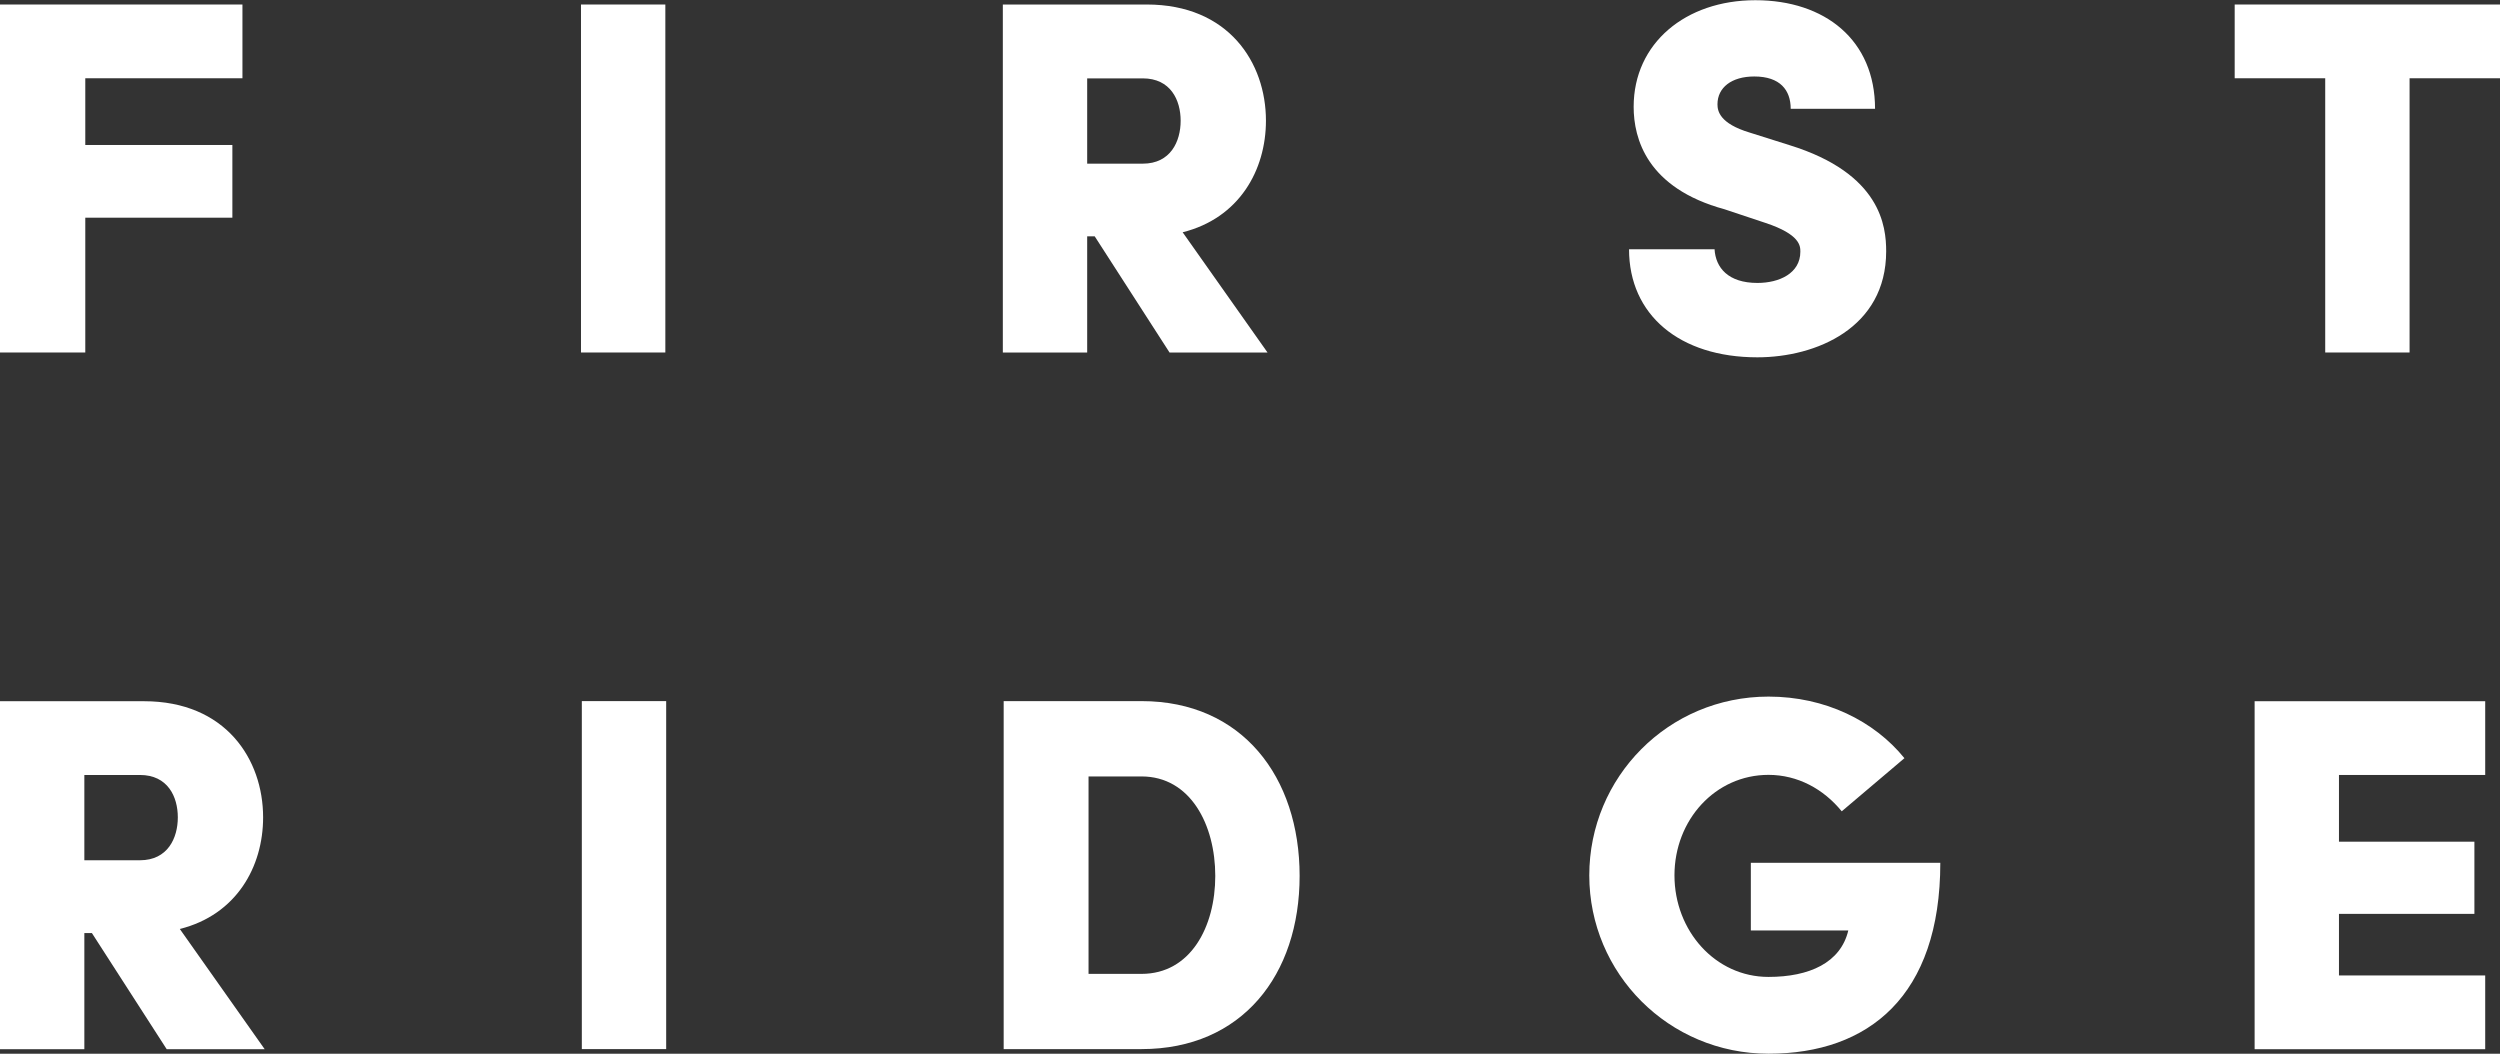 <svg xmlns="http://www.w3.org/2000/svg" id="Layer_1" data-name="Layer 1" viewBox="0 0 238.3 100.44"><rect x="0" y="0" width="238.3" height="100.44" fill="#333333" stroke="none"/><defs><style>      .cls-1 {        fill: #fff;        stroke-width: 0px;      }    </style></defs><path class="cls-1" d="M0,33.61V.43h23.11v7.03h-14.98v6.36h14.02v6.93h-14.02v12.85H0Z"></path><path class="cls-1" d="M55.38.43h8.04v33.17h-8.04V.43Z"></path><path class="cls-1" d="M95.59,33.61V.43h13.72c7.8,0,11.36,5.54,11.36,11.07,0,4.72-2.55,9.29-7.94,10.64l8.09,11.46h-9.34l-7.13-11.07h-.72v11.07h-8.04ZM103.63,7.46v8.14h5.3c2.65,0,3.61-2.12,3.61-4.09s-.96-4.04-3.61-4.04h-5.3Z"></path><path class="cls-1" d="M163.43,23.74c.1,1.78,1.3,3.23,4.09,3.23,2.07,0,4.09-.91,4.09-2.98,0-.53,0-1.64-3.32-2.74l-3.9-1.3c-7.41-2.02-8.67-6.74-8.67-9.77,0-6.07,4.96-10.16,11.6-10.16s11.41,3.8,11.41,10.35h-8.04c0-1.78-1.01-3.08-3.47-3.08-2.17,0-3.51,1.06-3.51,2.65,0,.63.19,1.83,3.08,2.7l3.8,1.2c8.71,2.7,9.2,7.75,9.2,10.11,0,7.32-6.69,10.11-12.28,10.11-7.41,0-12.23-4.04-12.23-10.3h8.14Z"></path><path class="cls-1" d="M213.01,7.46V.43h25.29v7.03h-8.62v26.14h-8.04V7.46h-8.62Z"></path><path class="cls-1" d="M0,100.01v-33.17h13.72c7.8,0,11.36,5.54,11.36,11.07,0,4.72-2.55,9.29-7.94,10.64l8.09,11.46h-9.34l-7.13-11.07h-.72v11.07H0ZM8.04,73.86v8.14h5.3c2.65,0,3.61-2.12,3.61-4.09s-.96-4.04-3.61-4.04h-5.3Z"></path><path class="cls-1" d="M55.46,66.83h8.04v33.17h-8.04v-33.17Z"></path><path class="cls-1" d="M95.67,66.83h13.14c9.58,0,15.07,7.22,15.07,16.66s-5.49,16.51-15.07,16.51h-13.14v-33.17ZM103.76,92.83h5.05c4.67,0,7.03-4.48,7.03-9.34s-2.36-9.48-7.03-9.48h-5.05v18.82Z"></path><path class="cls-1" d="M175.55,77.33c-1.73-2.12-4.19-3.47-6.98-3.47-5.06,0-8.96,4.29-8.96,9.58s3.9,9.68,8.96,9.68c3.9,0,6.88-1.35,7.61-4.43h-9.29v-6.45h18.06c0,12.71-6.84,18.2-16.37,18.2s-17.09-7.66-17.09-17,7.51-17.04,17.09-17.04c5.39,0,10.06,2.31,12.95,5.87l-5.97,5.06Z"></path><path class="cls-1" d="M214.91,100.01v-33.17h21.98v7.03h-13.94v6.36h12.91v6.88h-12.91v5.87h13.94v7.03h-21.98Z"></path></svg>